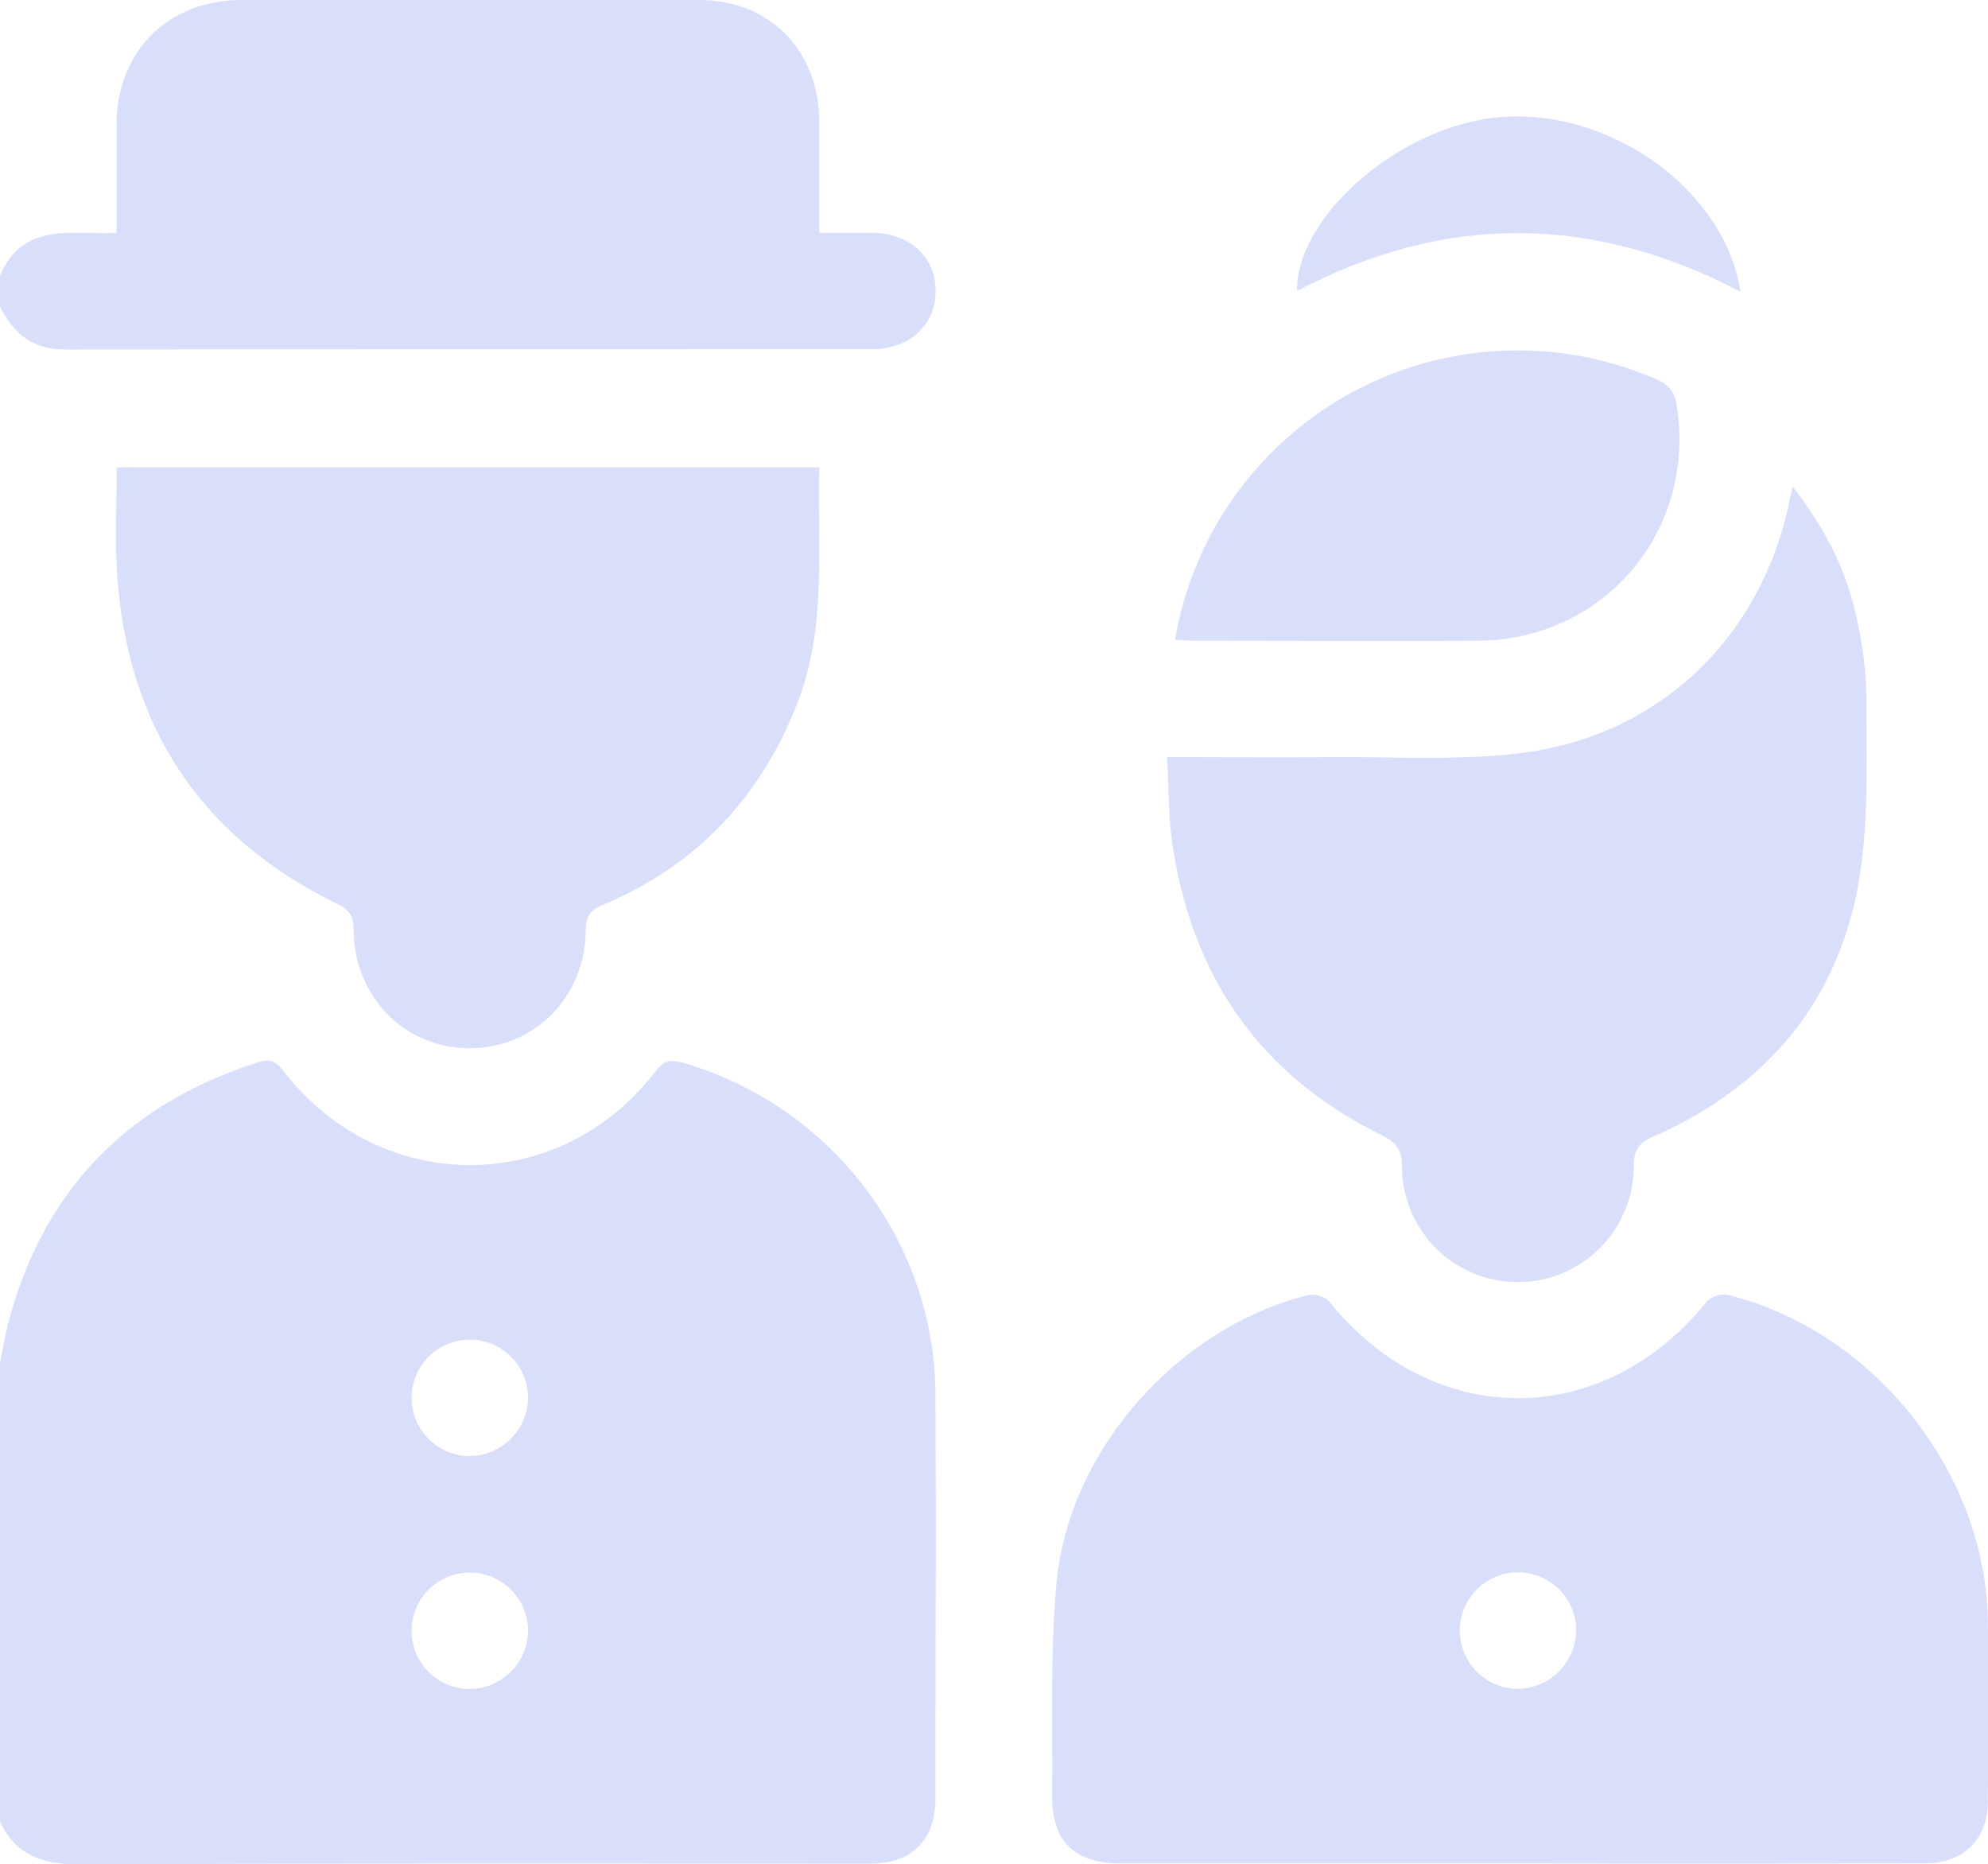 <?xml version="1.0" encoding="UTF-8"?> <svg xmlns="http://www.w3.org/2000/svg" viewBox="0 0 384.06 360.13"> <defs> <style>.cls-1{fill:#d9dffa;}</style> </defs> <title>пенси</title> <g id="Слой_2" data-name="Слой 2"> <g id="Слой_1-2" data-name="Слой 1"> <path class="cls-1" d="M0,263.27c.55-2.68,1-5.39,1.68-8,6.86-25.64,23.19-42.14,48.39-50.12,2.19-.69,3.32,0,4.65,1.69,18.67,24.24,53.38,24.33,71.9.14,1.59-2.08,2.92-2.36,5.31-1.67,28.49,8.21,48.6,34.33,48.78,63.92.16,26.12,0,52.24,0,78.36,0,7.95-4.59,12.44-12.66,12.44-51,0-102-.08-153,.12-7,0-12.11-1.87-15.11-8.36ZM102,270a11.24,11.24,0,1,0-11.1,11.28A11.35,11.35,0,0,0,102,270Zm0,44.86a11.24,11.24,0,1,0-11,11.42A11.36,11.36,0,0,0,102,314.84Z"></path> <path class="cls-1" d="M0,53.27C4.4,42.77,13.9,45.35,22.5,45c0-7.12,0-14,0-20.8C22.53,10,32.36.06,46.5,0Q90.72,0,135,0c13.68,0,23.21,9.68,23.28,23.46,0,7,0,14,0,21.52,3.48,0,6.79,0,10.11,0,7.29,0,12.36,4.64,12.37,11.2s-5,11.28-12.3,11.28q-78,0-156,.06c-6.22,0-9.88-3.18-12.48-8.3Z"></path> <path class="cls-1" d="M293.5,360H216.64c-9.07,0-13.47-4.26-13.37-13.22.15-13.74-.42-27.56.87-41.19,2.42-25.67,23.69-49.29,48.72-55.43a4.74,4.74,0,0,1,4,1.35c19.95,24.79,52.84,24.79,72.81,0a4.74,4.74,0,0,1,4-1.38c28,6.79,49.82,34,50.35,62.76.21,11.74.1,23.49,0,35.24,0,7.21-4.78,11.84-12.11,11.85Q332.69,360.06,293.5,360Zm11-44.91a11.24,11.24,0,1,0-11.23,11.15A11.35,11.35,0,0,0,304.48,315.11Z"></path> <path class="cls-1" d="M158.27,90.28c-.39,15.53,1.53,31-4.3,45.76-7.14,18.11-19.44,31.16-37.41,38.72-2.38,1-3.38,2.06-3.39,4.82-.06,13.12-10,23-22.62,22.93-12.46-.09-22.18-10-22.24-22.95,0-2.59-.76-3.76-3.19-4.95-26.43-12.9-40.44-34.3-42.49-63.51-.48-6.82-.08-13.7-.08-20.82Z"></path> <path class="cls-1" d="M225.46,146.27c11,0,21.21.07,31.44,0,12.11-.1,24.33.66,36.3-.71,27.19-3.11,47.19-22.36,52.57-49.1.11-.57.27-1.13.58-2.43,5.92,7.62,10,15.38,12,24a75.36,75.36,0,0,1,2.23,17c0,11.95.51,24.15-1.58,35.81-4.16,23.1-18.13,39.28-39.59,48.73-2.9,1.27-3.76,2.65-3.79,5.69a22.39,22.39,0,0,1-44.78.07c0-3.52-1.35-4.78-4.23-6.2-23.4-11.58-36.42-30.75-40.16-56.34C225.72,157.54,225.8,152.15,225.46,146.27Z"></path> <path class="cls-1" d="M227,123.6A67.13,67.13,0,0,1,320.2,73.37a5.8,5.8,0,0,1,3.73,5c3.83,24.14-14,45.28-38.45,45.41-18.37.1-36.73,0-55.1,0C229.39,123.76,228.41,123.67,227,123.6Z"></path> <path class="cls-1" d="M336.25,56.36C307.44,41.27,279,41.3,250.57,56.21c-.18-14.53,20.05-31.89,38.95-33.57C310.94,20.74,333.22,36.61,336.25,56.36Z"></path> </g> </g> </svg> 